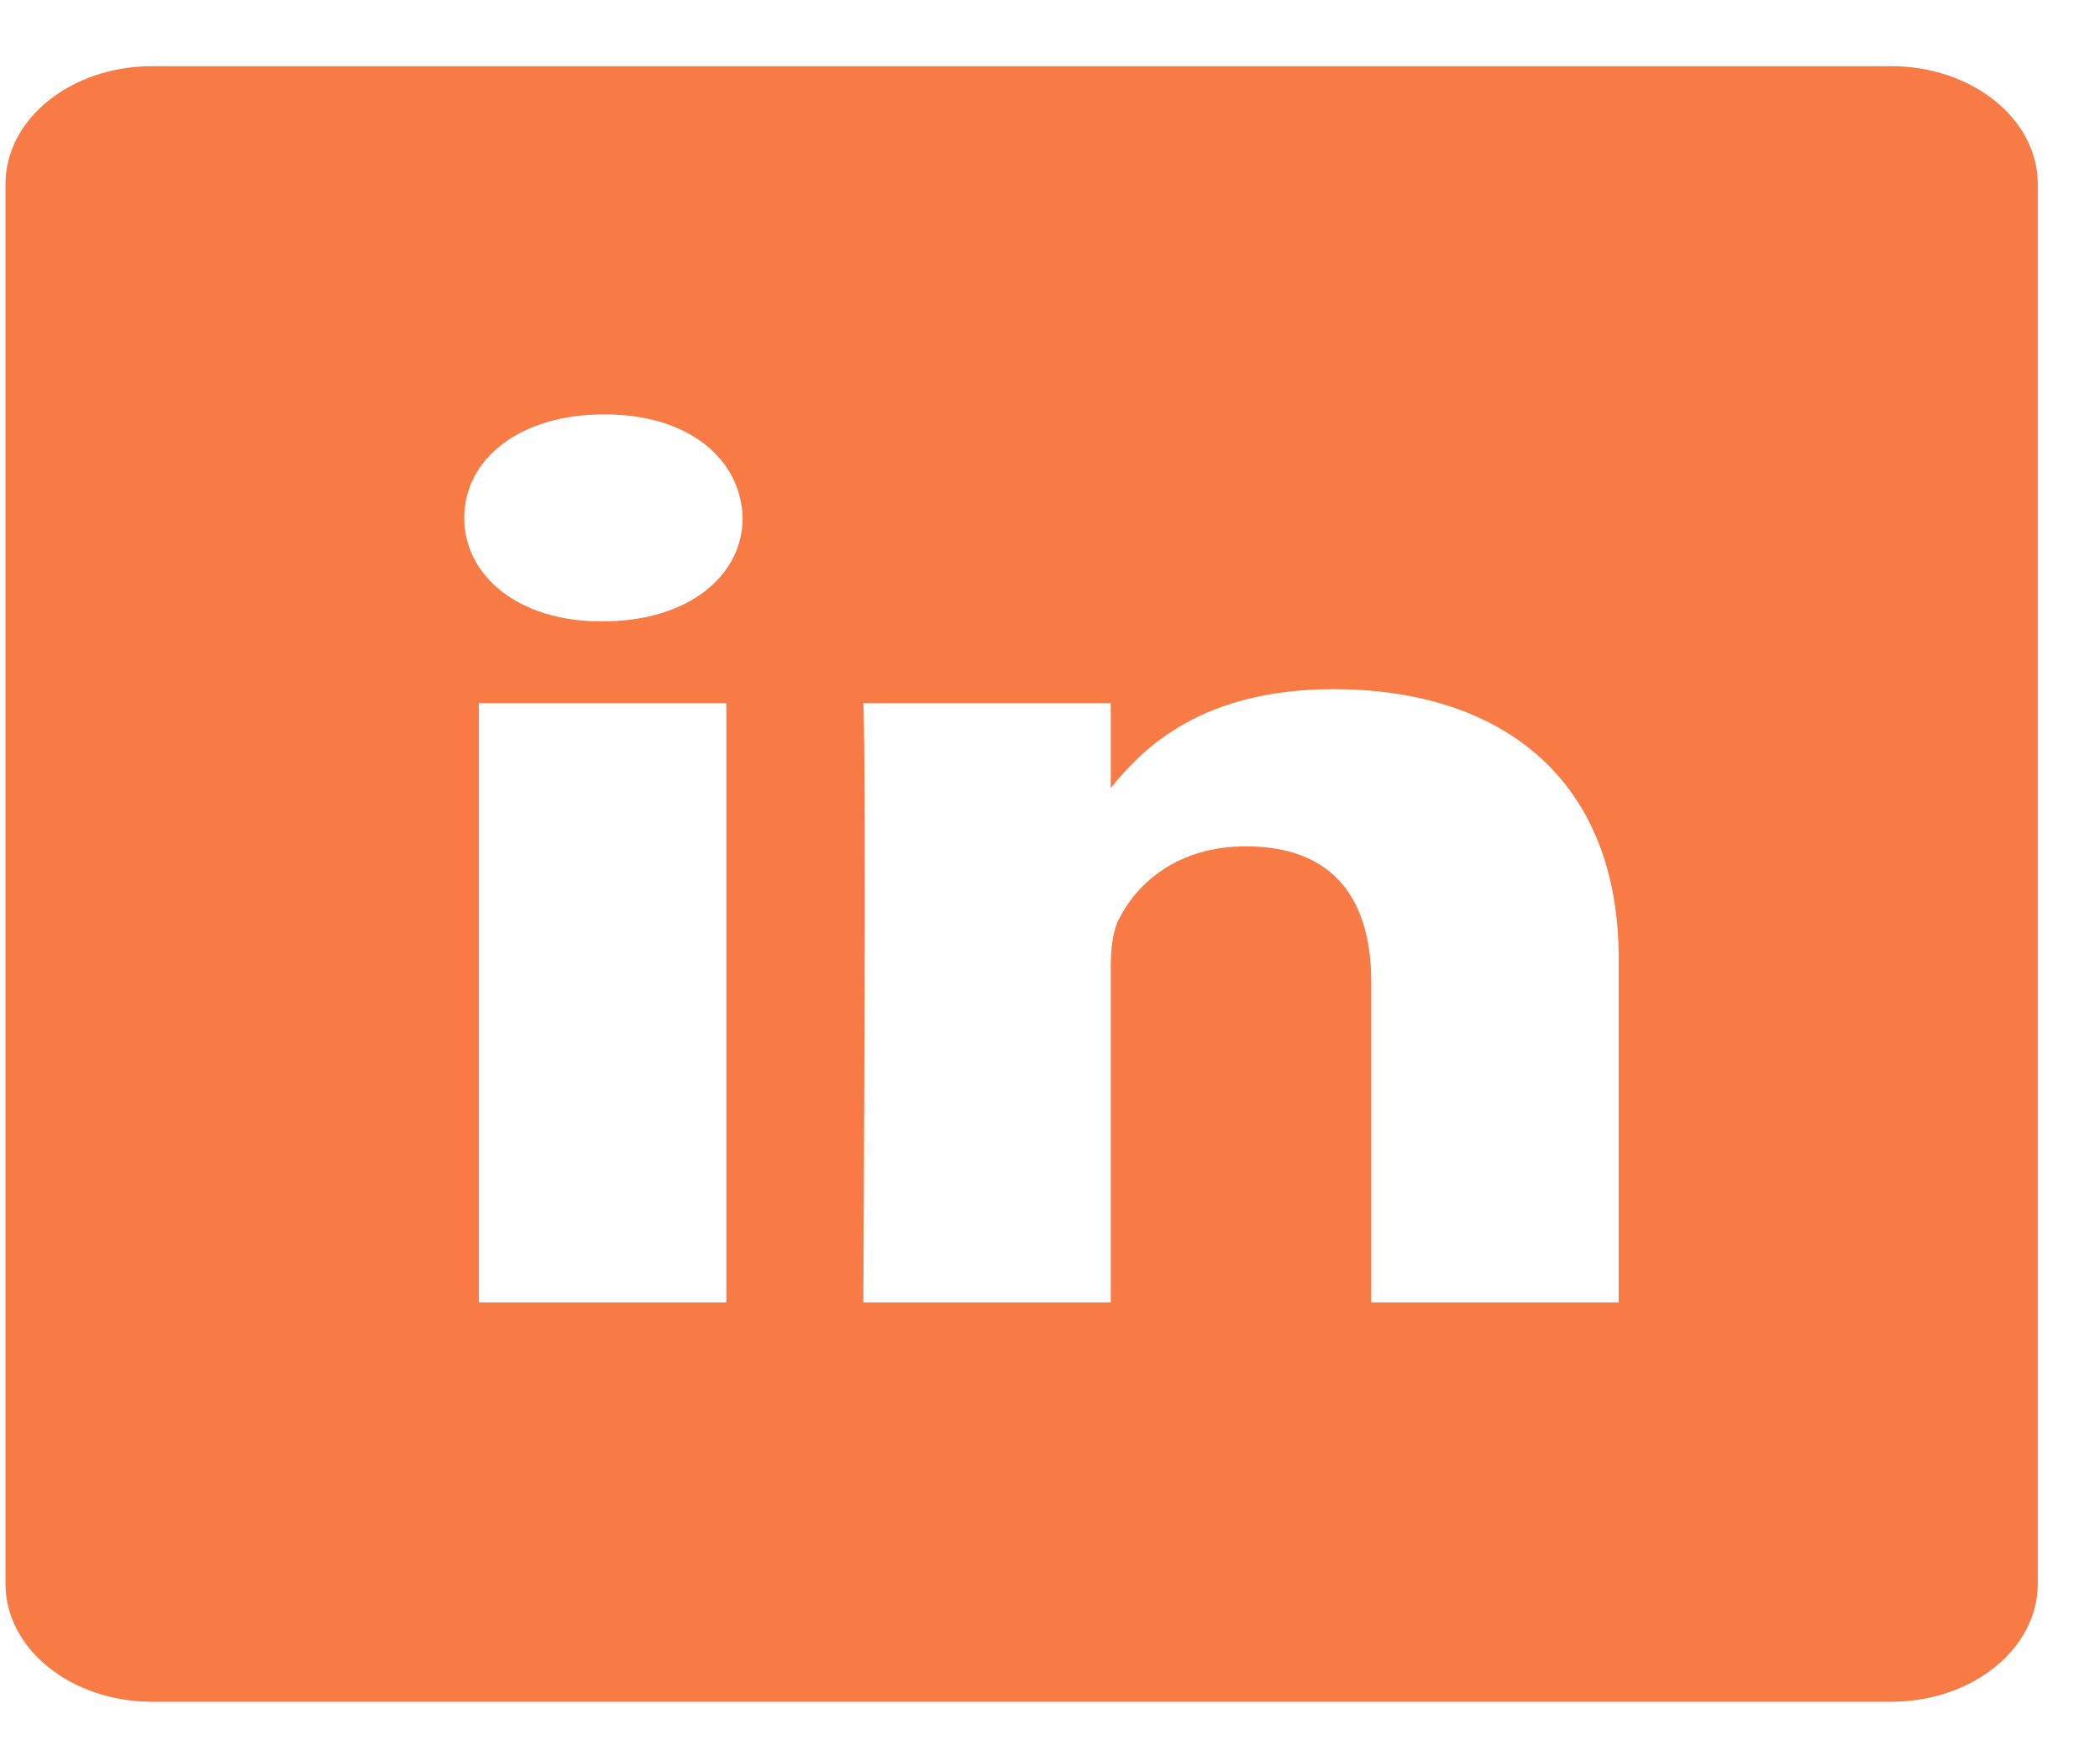 <svg width="31" height="26" viewBox="0 0 31 26" fill="none" xmlns="http://www.w3.org/2000/svg">
<path d="M27.917 0.977H2.245C1.05 0.977 0.081 1.756 0.081 2.718V23.386C0.081 24.348 1.05 25.128 2.245 25.128H27.917C29.112 25.128 30.081 24.348 30.081 23.386V2.718C30.081 1.756 29.112 0.977 27.917 0.977V0.977ZM10.722 19.231H7.069V10.383H10.722V19.231ZM8.896 9.175H8.872C7.646 9.175 6.853 8.496 6.853 7.647C6.853 6.779 7.67 6.118 8.92 6.118C10.17 6.118 10.939 6.779 10.963 7.647C10.963 8.496 10.17 9.175 8.896 9.175ZM23.895 19.231H20.242V14.498C20.242 13.308 19.713 12.497 18.391 12.497C17.382 12.497 16.781 13.044 16.517 13.573C16.421 13.762 16.397 14.026 16.397 14.29V19.231H12.744C12.744 19.231 12.792 11.214 12.744 10.383H16.397V11.636C16.882 11.033 17.751 10.176 19.689 10.176C22.093 10.176 23.895 11.44 23.895 14.158V19.231Z" fill="#F87A45"/>
</svg>
